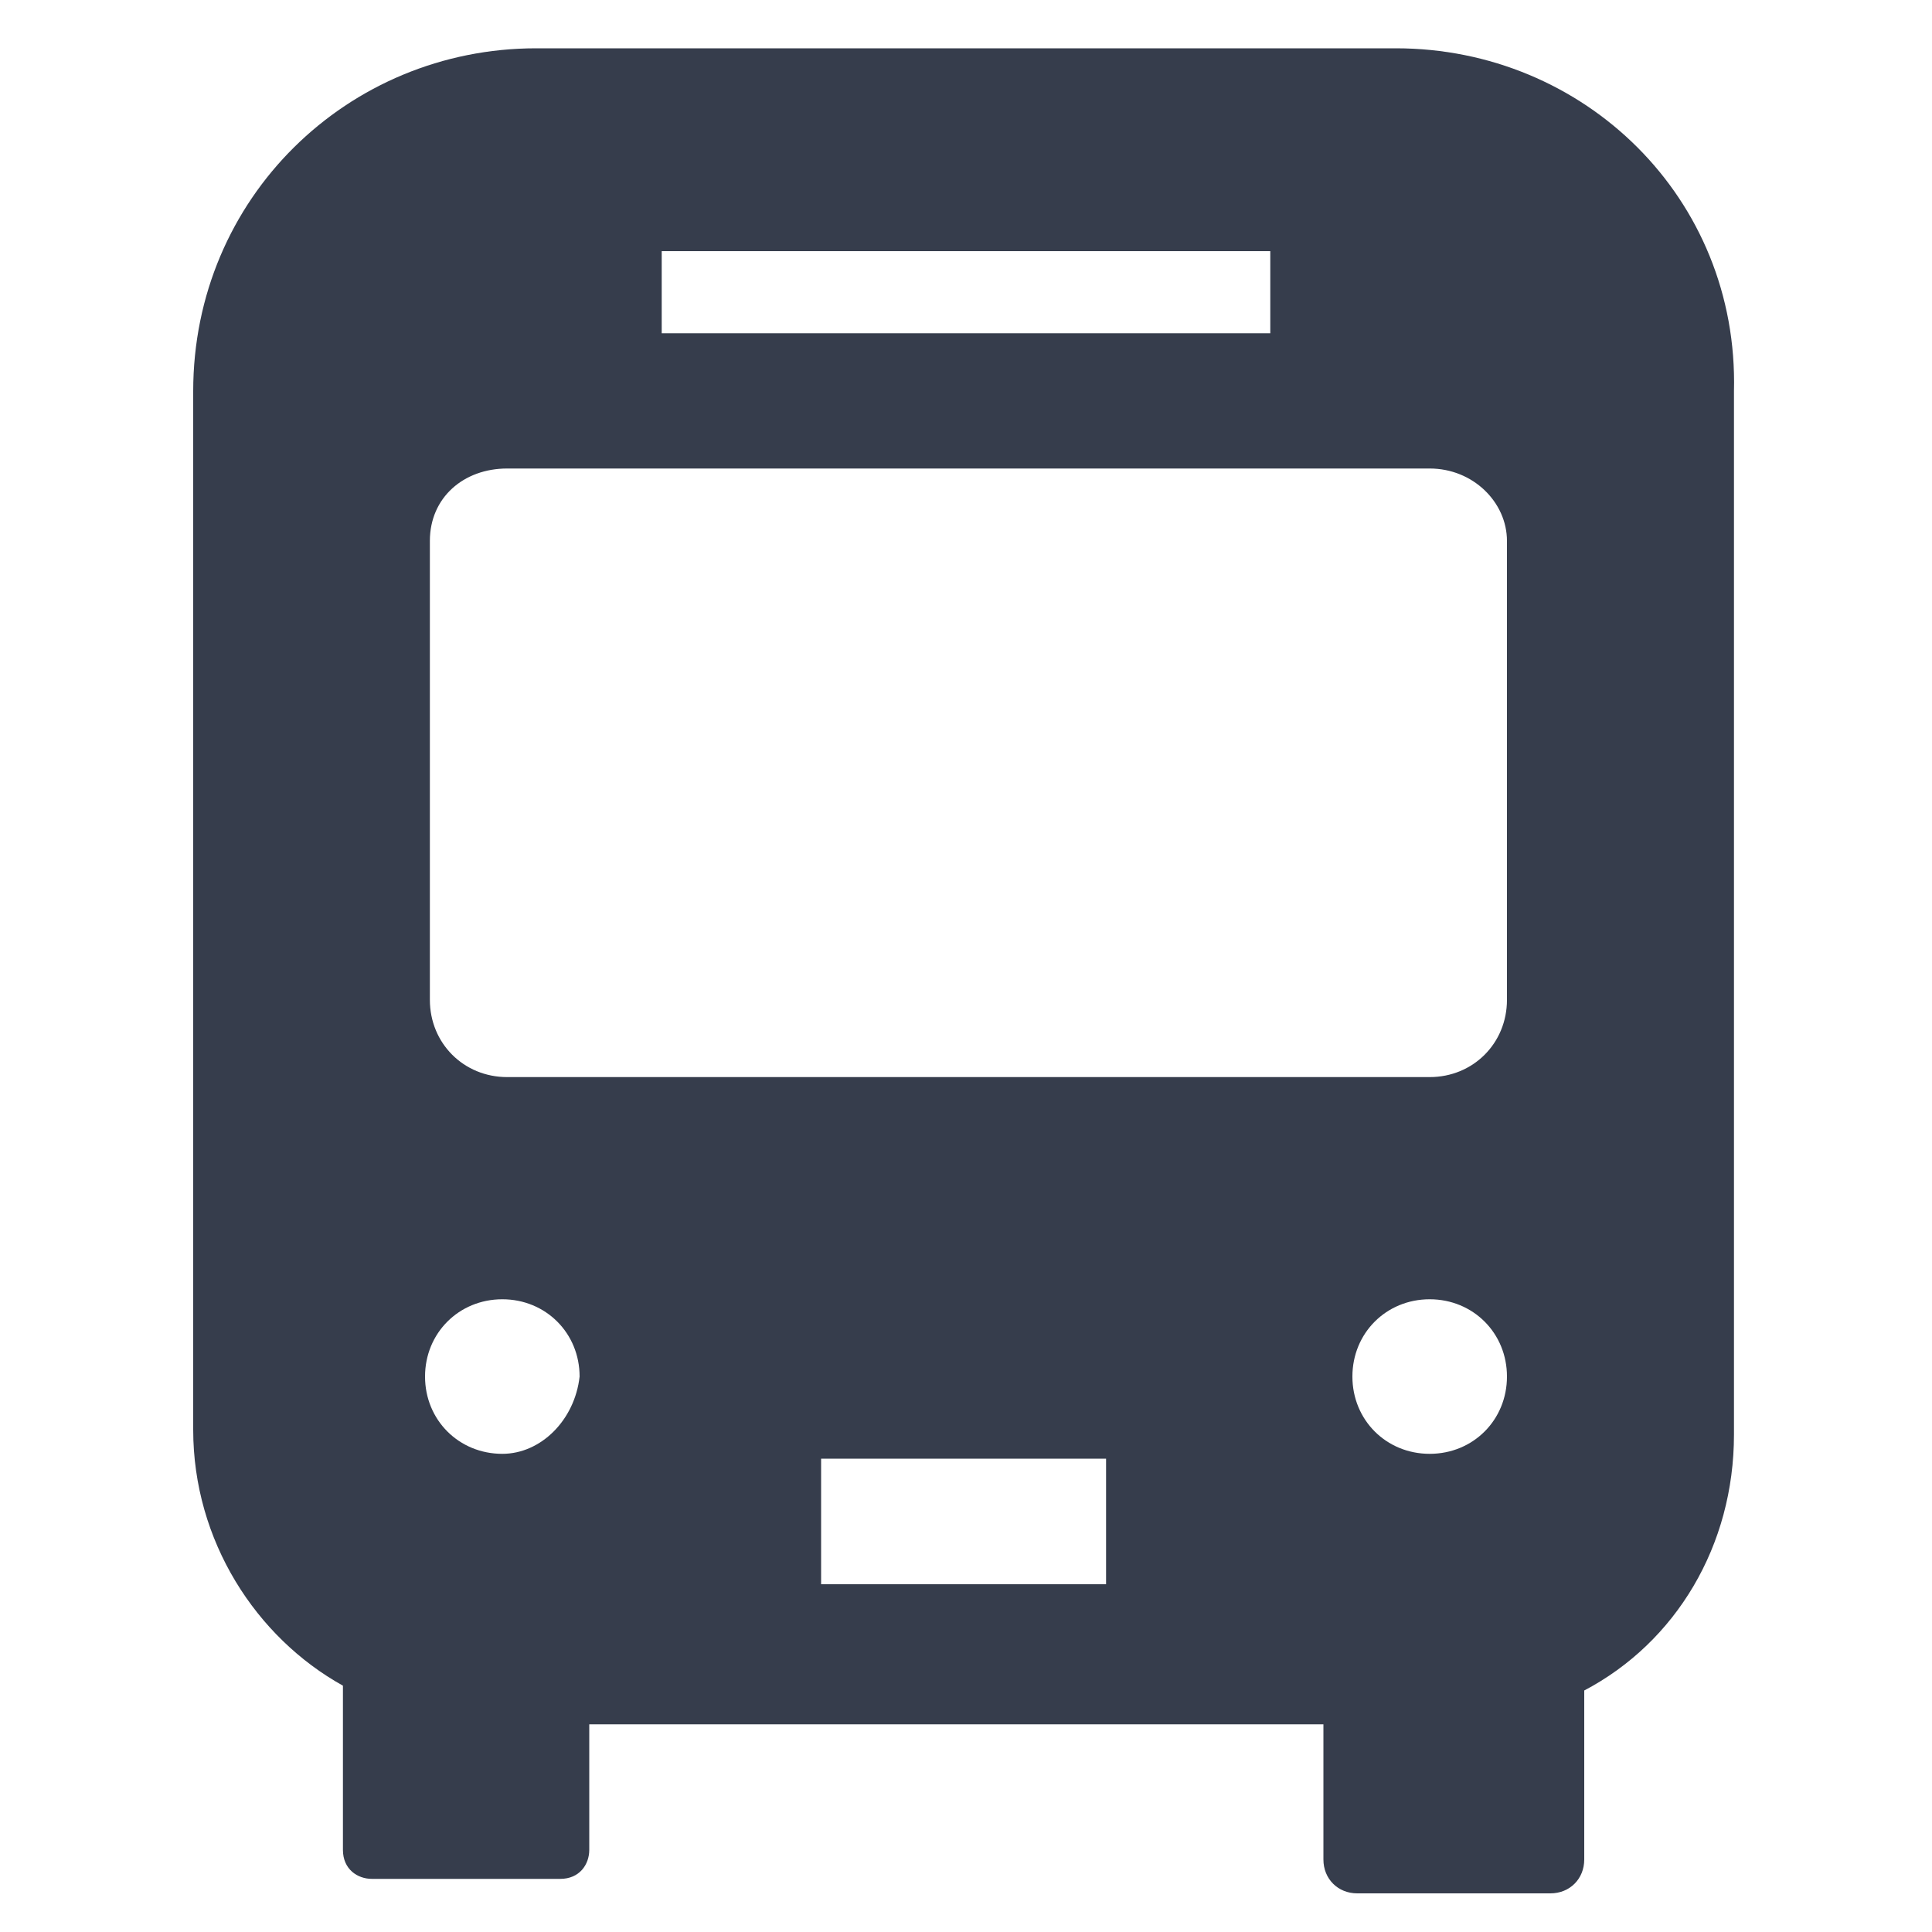 <?xml version="1.0" encoding="utf-8"?>
<!-- Generator: Adobe Illustrator 25.4.8, SVG Export Plug-In . SVG Version: 6.00 Build 0)  -->
<svg version="1.1" id="cont" xmlns="http://www.w3.org/2000/svg" xmlns:xlink="http://www.w3.org/1999/xlink" x="0px" y="0px"
	 viewBox="0 0 40 40" style="enable-background:new 0 0 40 40;" xml:space="preserve">
<style type="text/css">
	.st0{fill:#363D4C;}
</style>
<path class="st0" d="M28.9,1H11.1C7.2,1,4,4.1,4,8.1v21.5c0,2.3,1.3,4.3,3.1,5.3v3.4c0,0.4,0.3,0.6,0.6,0.6h3.9
	c0.4,0,0.6-0.3,0.6-0.6v-2.6h15.2v2.8c0,0.4,0.3,0.7,0.7,0.7h4c0.4,0,0.7-0.3,0.7-0.7v-3.5c1.9-1,3.1-3,3.1-5.3V8.1
	C36,4.1,32.8,1,28.9,1L28.9,1z M13.7,5.2h12.6v1.7H13.7C13.7,6.9,13.7,5.2,13.7,5.2z M10.4,30.1c-0.9,0-1.6-0.7-1.6-1.6
	c0-0.9,0.7-1.6,1.6-1.6c0.9,0,1.6,0.7,1.6,1.6C11.9,29.4,11.2,30.1,10.4,30.1z M22.9,32.8h-5.9v-2.6h5.9V32.8z M10.5,22.3
	c-0.9,0-1.6-0.7-1.6-1.6v-9.5c0-0.9,0.7-1.5,1.6-1.5h19.1c0.9,0,1.6,0.7,1.6,1.5v9.5c0,0.9-0.7,1.6-1.6,1.6H10.5z M29.6,30.1
	c-0.9,0-1.6-0.7-1.6-1.6c0-0.9,0.7-1.6,1.6-1.6c0.9,0,1.6,0.7,1.6,1.6C31.2,29.4,30.5,30.1,29.6,30.1z"/>
</svg>
